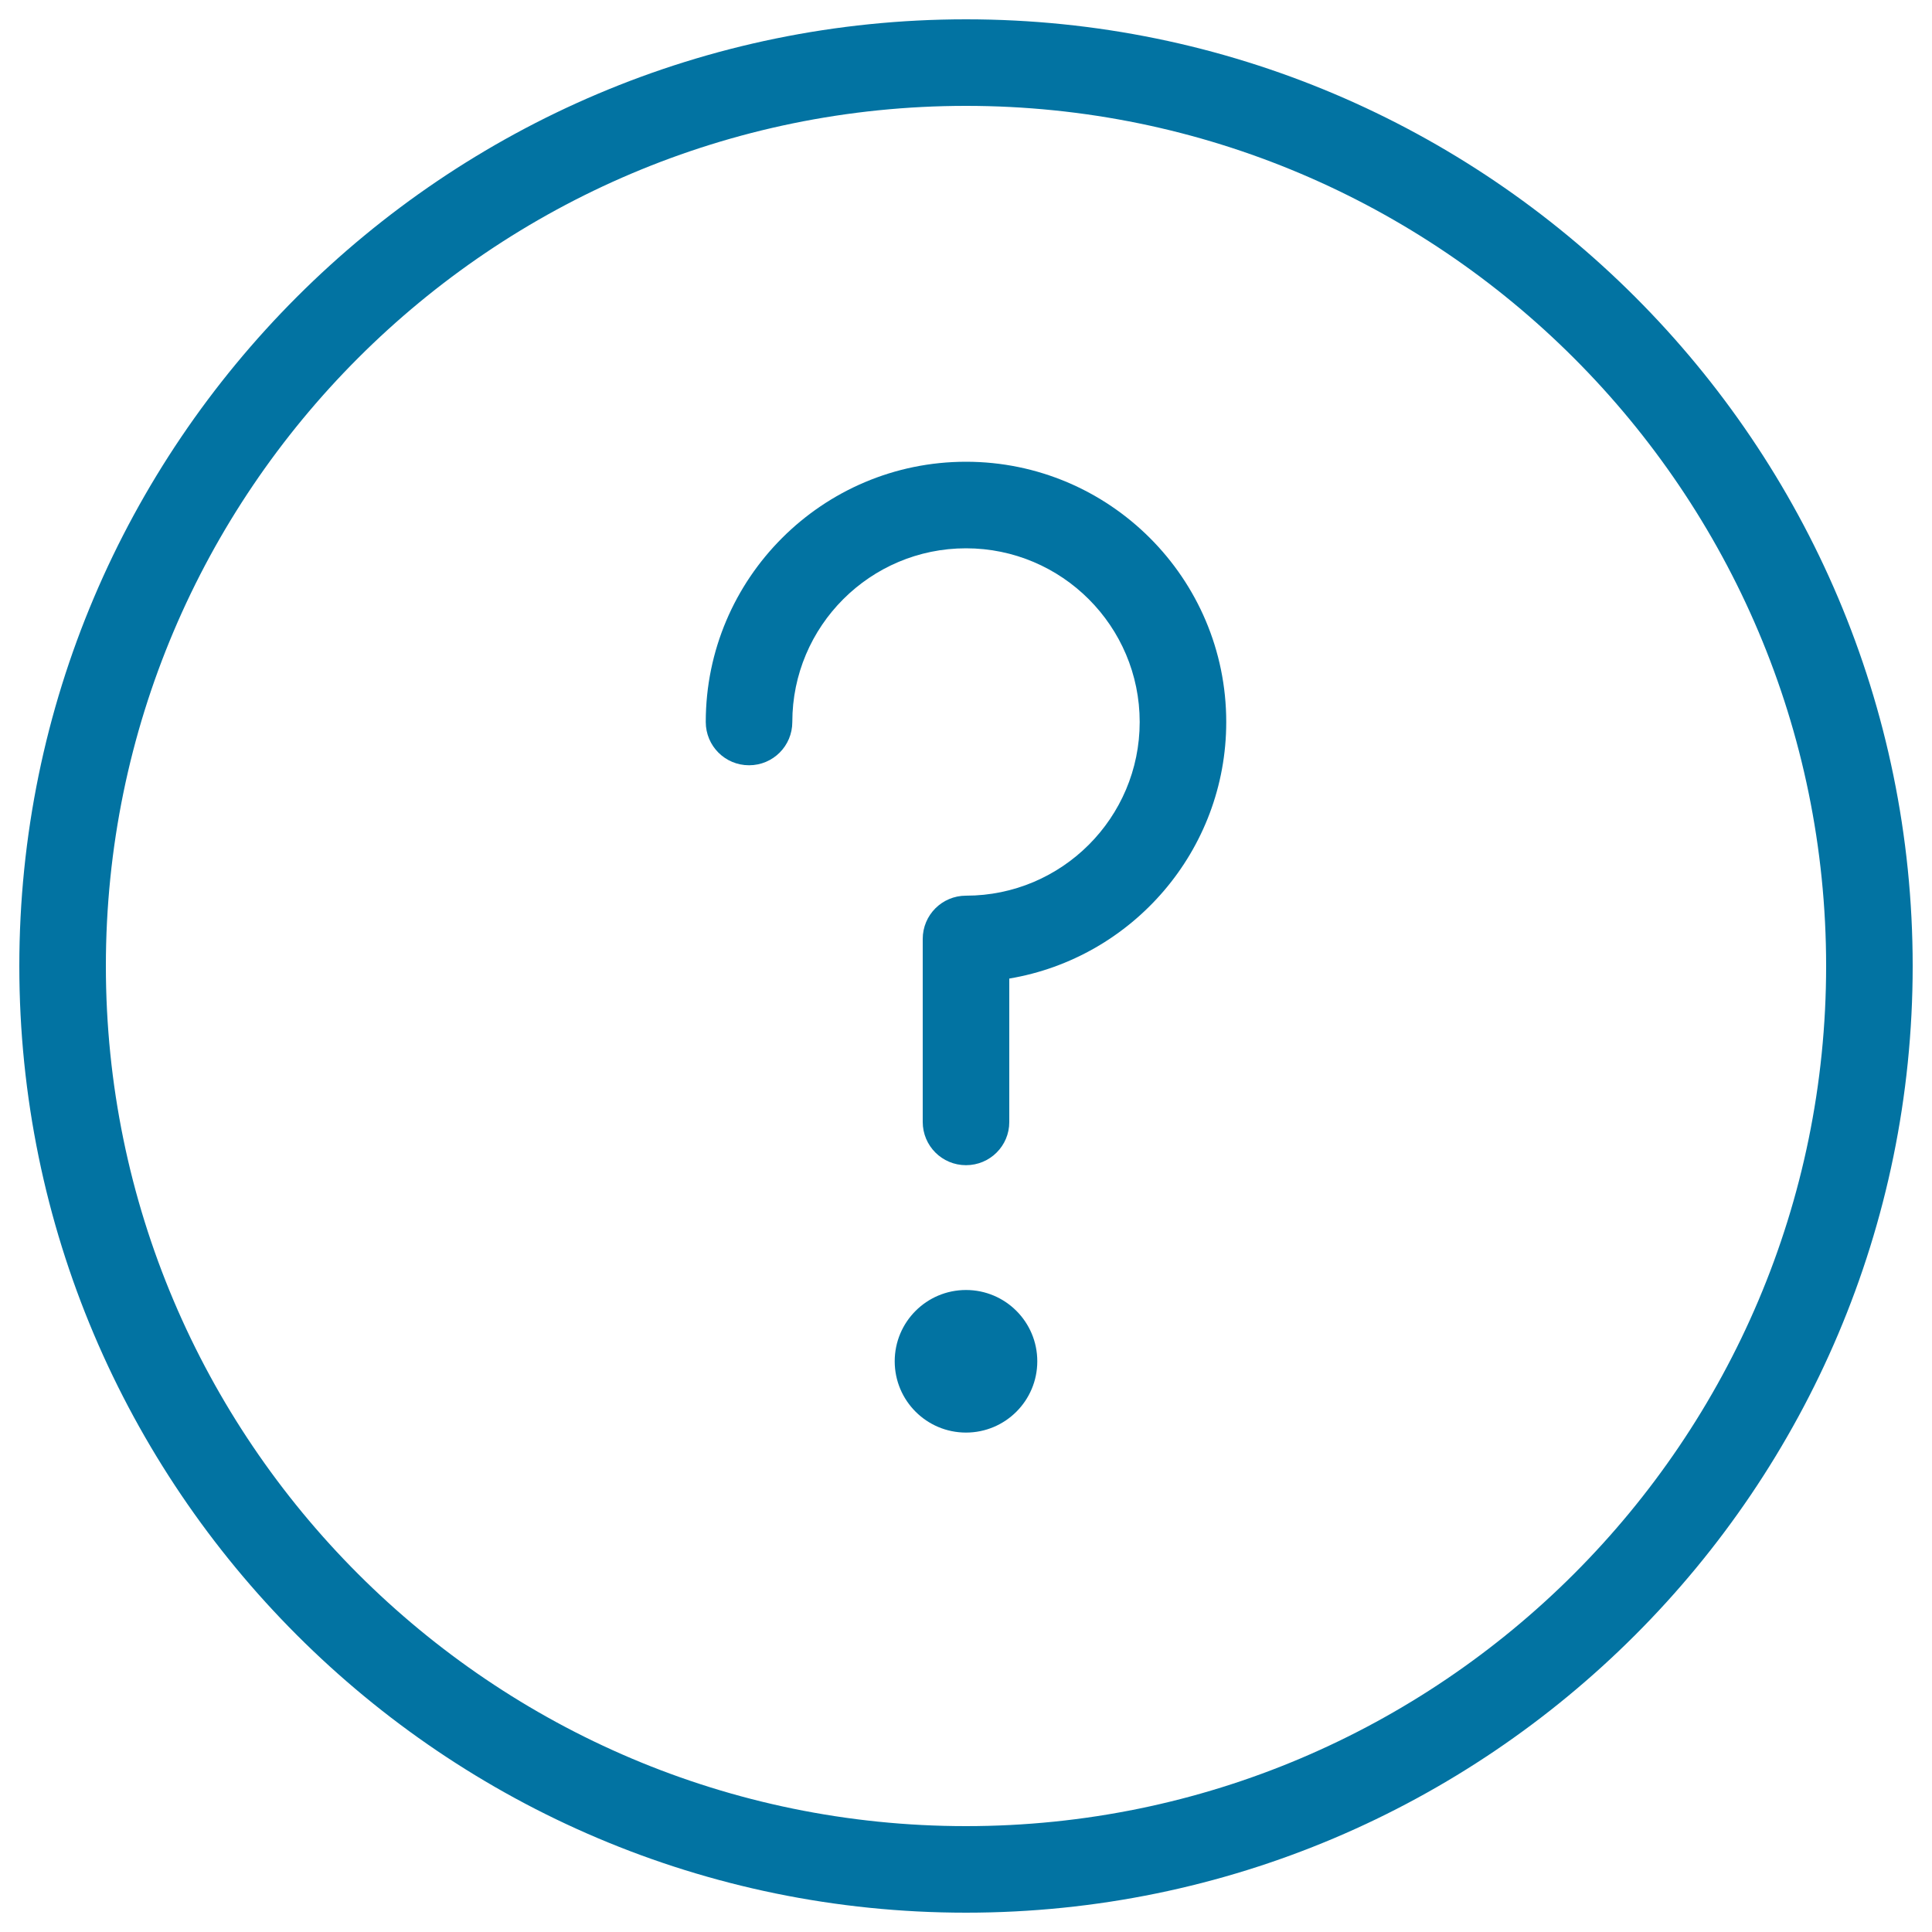 <svg xmlns="http://www.w3.org/2000/svg" viewBox="0 0 1000 1000" style="fill:#0273a2">
<title>Question Mark Button SVG icon</title>
<g><g><g><path d="M500,990v-22.4V990C229.8,990,10,770.2,10,500C10,229.8,229.8,10,500,10c270.2,0,490,219.8,490,490C990,770.2,770.2,990,500,990z M500,54.8C254.5,54.8,54.8,254.5,54.8,500c0,245.5,199.7,445.2,445.2,445.2h0c245.5,0,445.2-199.7,445.2-445.2C945.2,254.5,745.5,54.8,500,54.8z"/><g><path d="M500,603.1c-12.4,0-22.4-10-22.4-22.4V486c0-12.4,10-22.4,22.4-22.4c49.6,0,89.9-40.3,89.9-89.9c0-49.6-40.3-89.9-89.9-89.9s-89.9,40.3-89.9,89.9c0,12.4-10,22.4-22.4,22.4c-12.4,0-22.4-10-22.4-22.4c0-74.3,60.4-134.7,134.7-134.7c74.3,0,134.7,60.4,134.7,134.7c0,66.6-48.6,122.1-112.3,132.8v74.3C522.4,593.1,512.4,603.1,500,603.1z"/><circle cx="500" cy="704.6" r="36.9"/></g></g></g></g>
</svg>